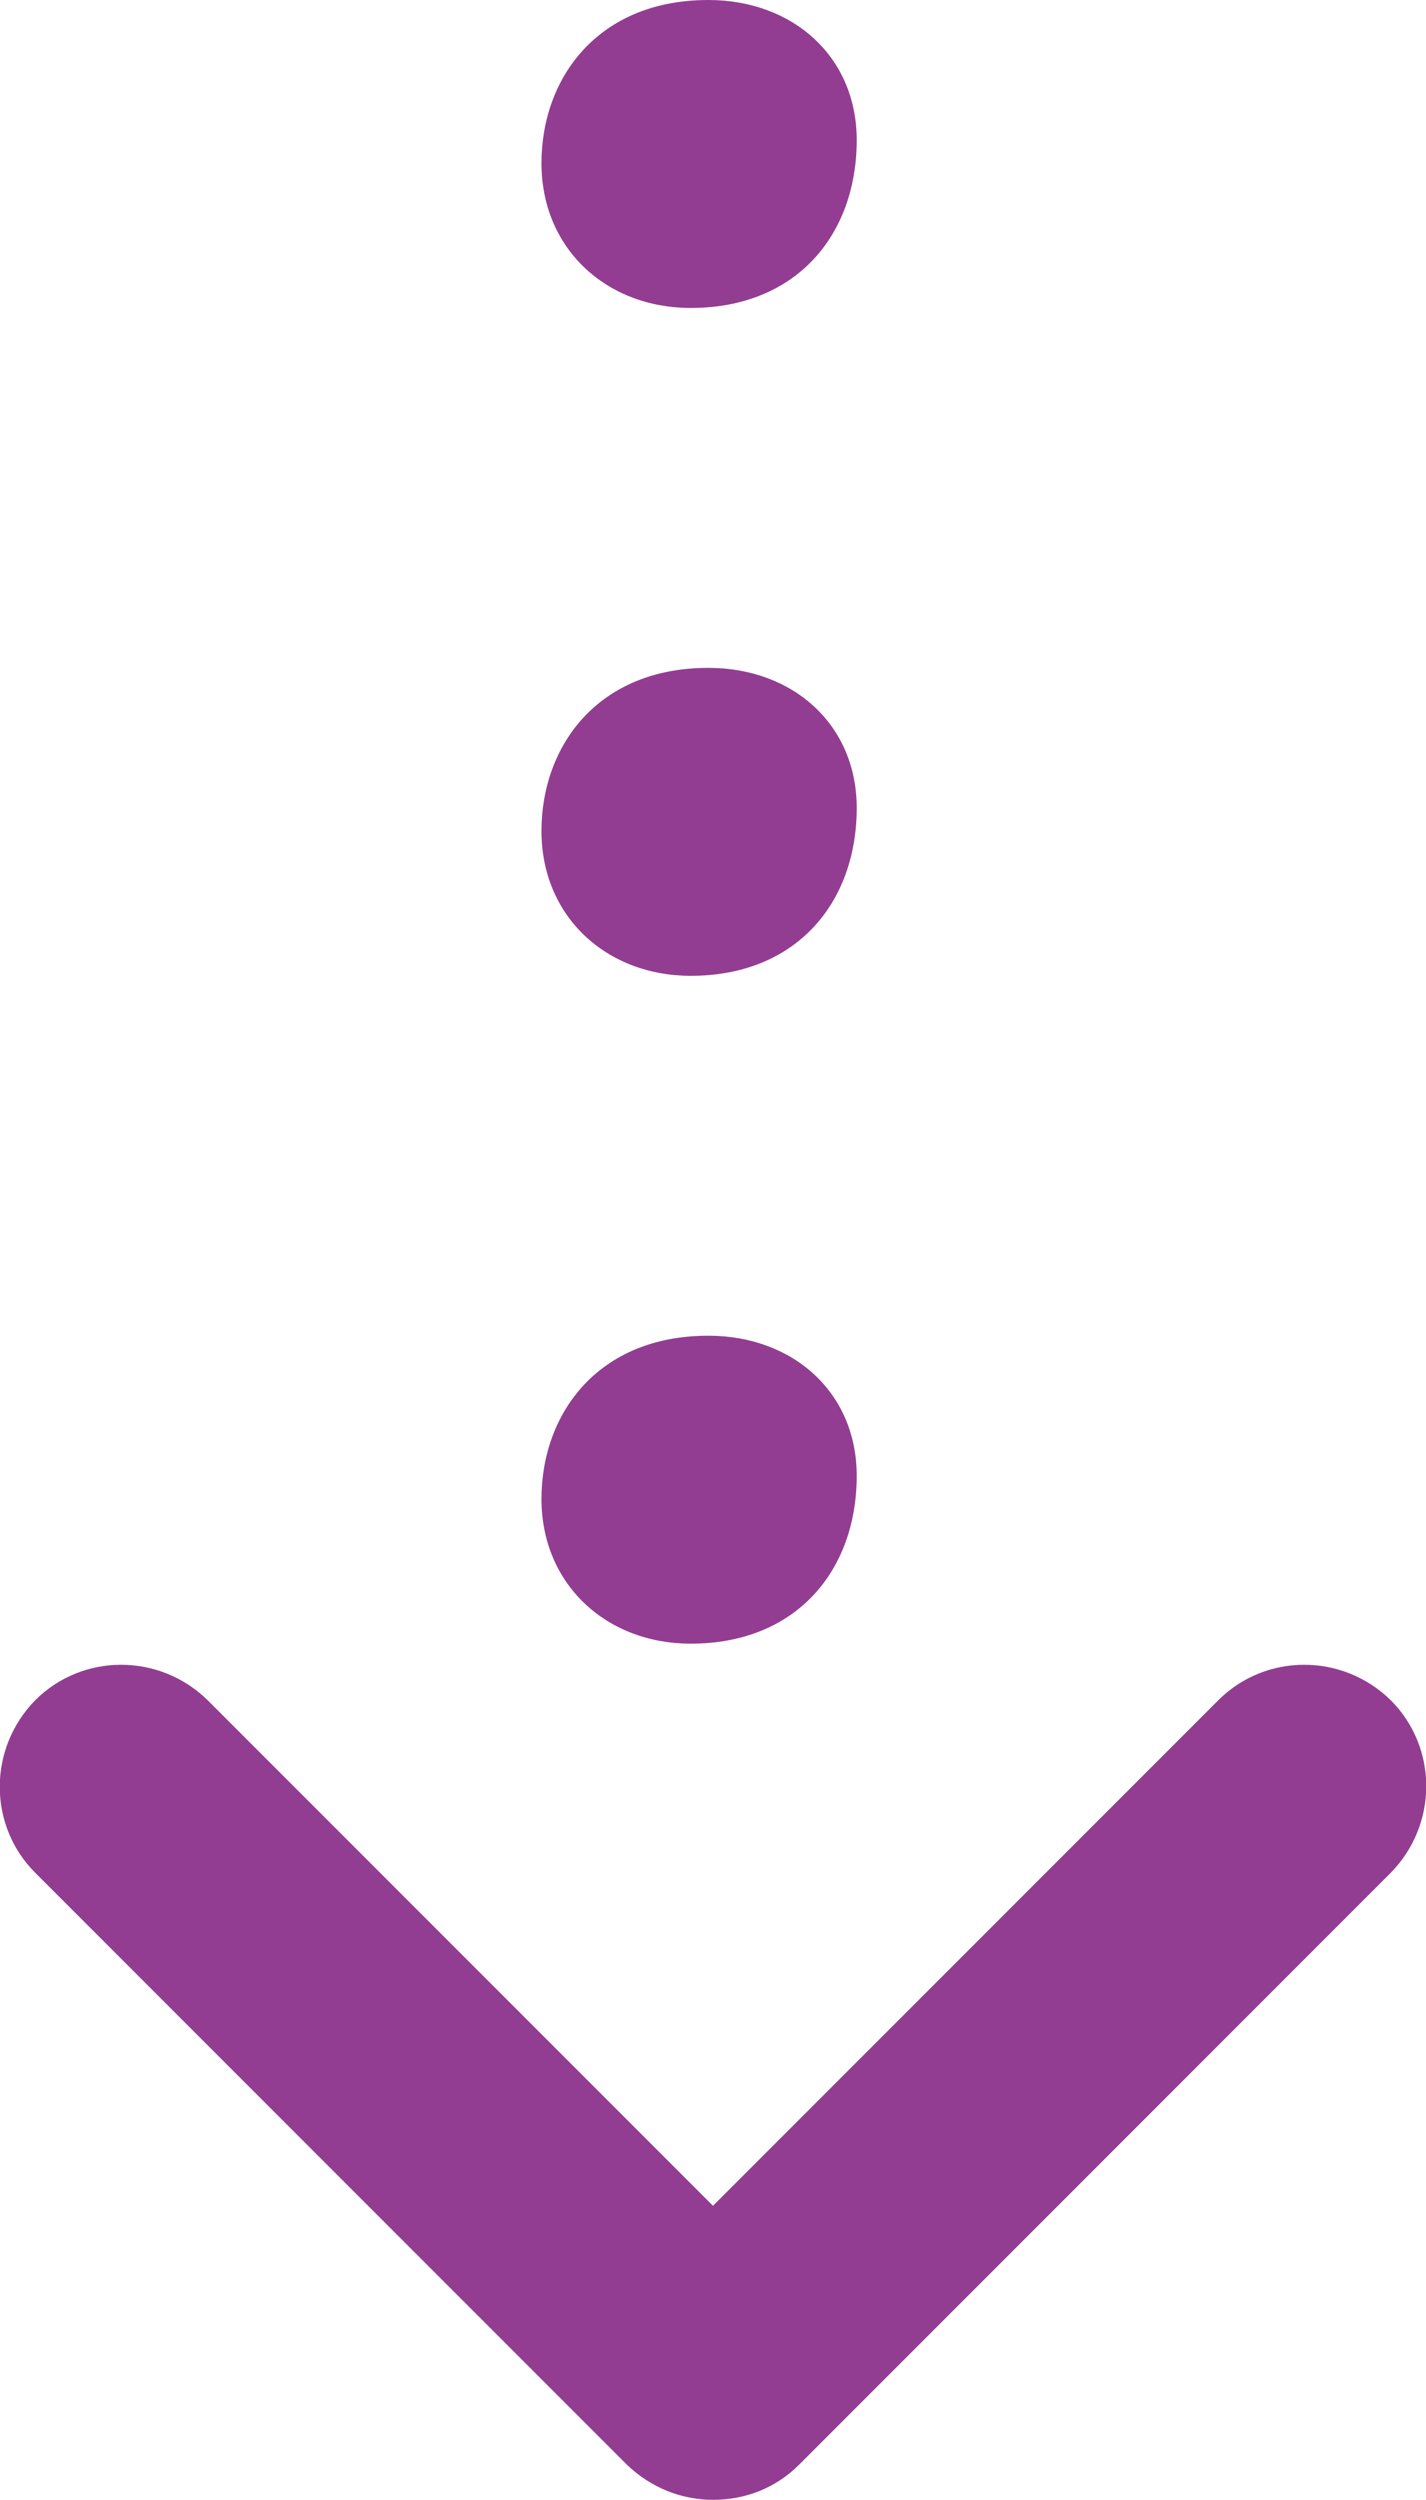 <?xml version="1.0" encoding="UTF-8"?><svg id="_レイヤー_2" xmlns="http://www.w3.org/2000/svg" viewBox="0 0 15.38 26.95"><defs><style>.cls-1{fill:#923d92;stroke-width:0px;}</style></defs><g id="text"><path class="cls-1" d="M9.24,1.51c0,1.02-.65,1.81-1.79,1.81-.91,0-1.61-.64-1.61-1.56s.61-1.76,1.8-1.76c.91,0,1.6.61,1.6,1.51Z"/><path class="cls-1" d="M9.24,8.71c0,1.02-.65,1.81-1.79,1.81-.91,0-1.61-.64-1.61-1.56s.61-1.76,1.8-1.76c.91,0,1.6.61,1.6,1.51Z"/><path class="cls-1" d="M9.24,15.91c0,1.02-.65,1.81-1.79,1.81-.91,0-1.61-.64-1.61-1.56s.61-1.76,1.8-1.76c.91,0,1.6.61,1.6,1.51Z"/><path class="cls-1" d="M7.69,26.95c-.34,0-.67-.13-.93-.38L.38,20.19c-.51-.51-.51-1.34,0-1.86.51-.51,1.34-.51,1.86,0l5.45,5.45,5.45-5.45c.51-.51,1.34-.51,1.86,0,.51.51.51,1.34,0,1.86l-6.38,6.38c-.26.26-.59.38-.93.38Z"/></g></svg>